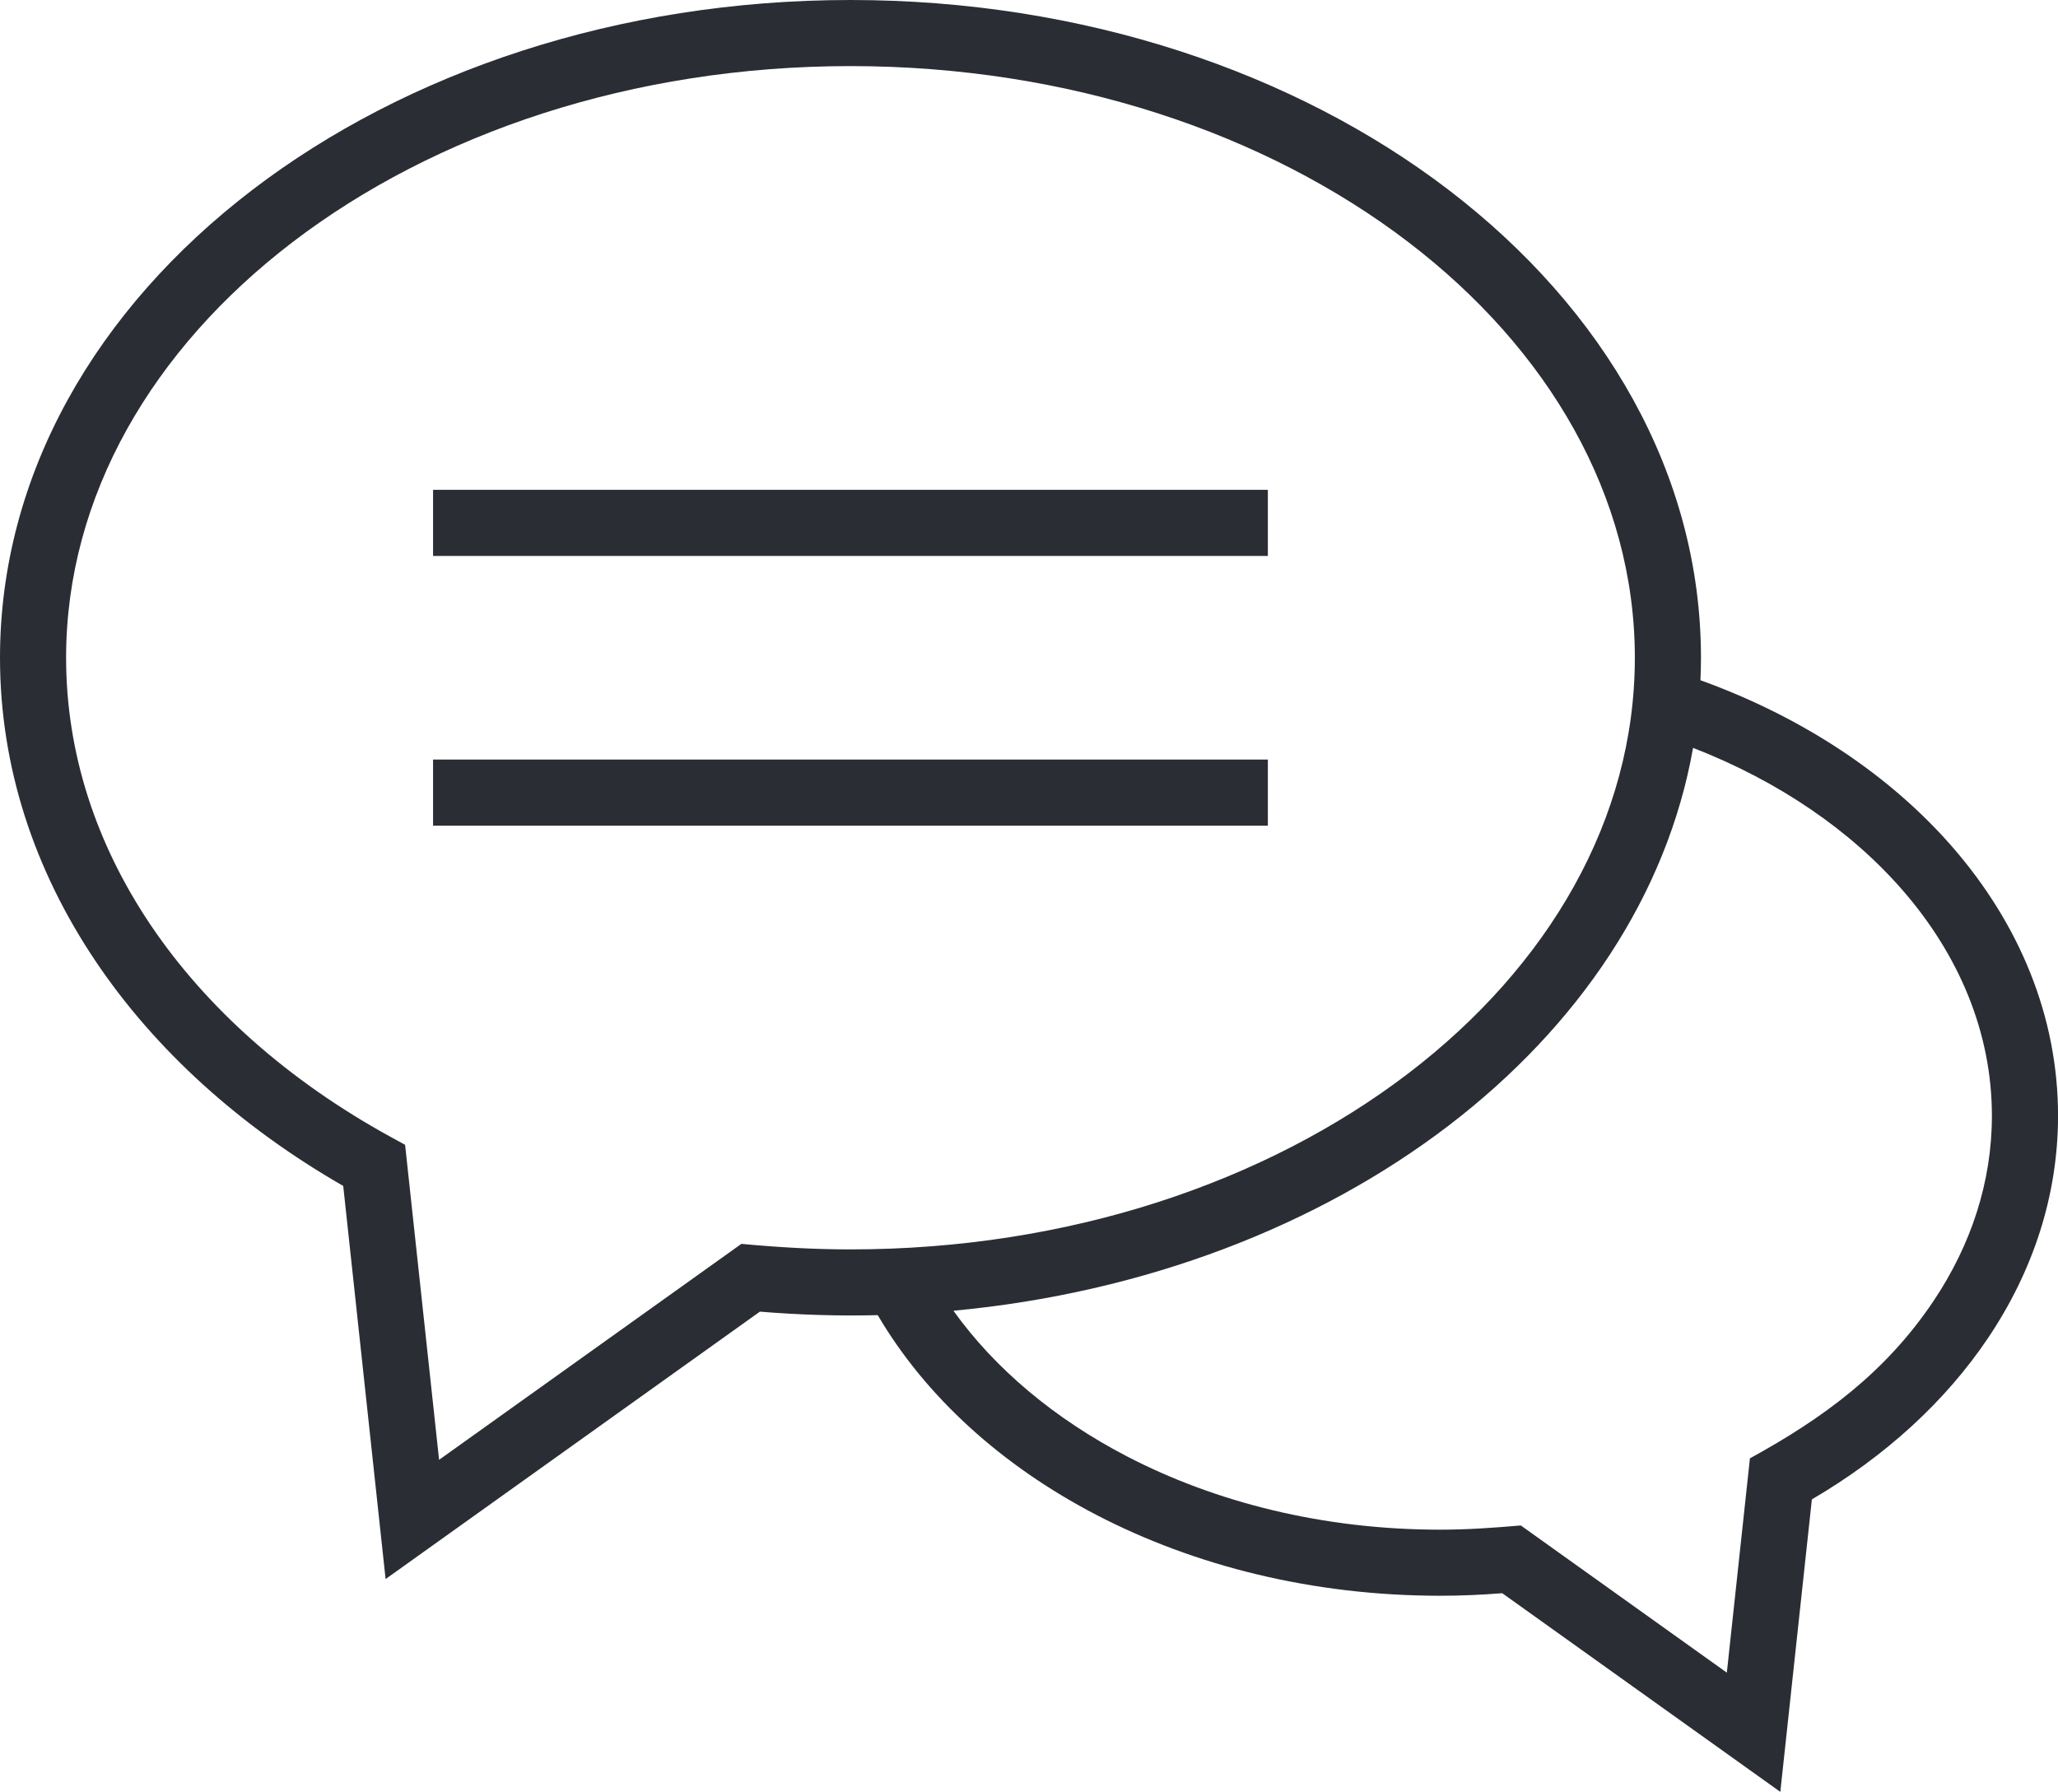 <?xml version="1.0" encoding="utf-8"?>
<!-- Generator: Adobe Illustrator 15.0.0, SVG Export Plug-In . SVG Version: 6.00 Build 0)  -->
<!DOCTYPE svg PUBLIC "-//W3C//DTD SVG 1.1//EN" "http://www.w3.org/Graphics/SVG/1.1/DTD/svg11.dtd">
<svg version="1.1" id="Layer_1" xmlns="http://www.w3.org/2000/svg" xmlns:xlink="http://www.w3.org/1999/xlink" x="0px" y="0px"
	 width="88.233px" height="76.829px" viewBox="0 0 88.233 76.829" enable-background="new 0 0 88.233 76.829" xml:space="preserve">
<path fill-rule="evenodd" clip-rule="evenodd" fill="#2A2D34" d="M14.715,50.848C10.3,48.31,6.652,45.014,4.093,41.204
	C1.477,37.31,0,32.89,0,28.202c0-7.86,4.136-14.953,10.823-20.063C17.402,3.11,26.469,0,36.463,0c9.993,0,19.06,3.11,25.639,8.138
	c6.688,5.111,10.824,12.203,10.824,20.063c0,0.323-0.008,0.645-0.022,0.965c4.39,1.583,8.129,4.073,10.811,7.159
	c2.855,3.287,4.52,7.245,4.52,11.513c0,3.436-1.082,6.675-2.998,9.526c-1.832,2.727-4.424,5.091-7.556,6.923l-1.353,12.541
	l-11.922-8.518c-0.883,0.07-1.779,0.109-2.664,0.109c-5.454,0-10.528-1.279-14.737-3.467c-4.058-2.109-7.323-5.072-9.373-8.564
	c-1.689,0.041-3.368-0.012-5.053-0.15L16.532,67.703L14.715,50.848L14.715,50.848z M18.567,21.002v2.834h35.79v-2.834H18.567
	L18.567,21.002z M18.567,32.567v2.834h35.79v-2.834H18.567L18.567,32.567z M72.587,32.065c-1.113,6.308-4.913,11.941-10.485,16.2
	c-5.596,4.276-12.99,7.165-21.225,7.934c1.784,2.493,4.342,4.634,7.434,6.241c3.819,1.985,8.442,3.146,13.431,3.146
	c1.179,0,2.286-0.08,3.46-0.181l8.833,6.311l0.99-9.188c3.174-1.742,5.812-3.684,7.863-6.734c1.605-2.39,2.511-5.094,2.511-7.955
	c0-3.561-1.407-6.883-3.822-9.663C79.339,35.6,76.24,33.486,72.587,32.065L72.587,32.065z M18.825,62.591l12.96-9.259
	c1.573,0.146,3.097,0.237,4.678,0.237c9.361,0,17.818-2.886,23.923-7.552c5.996-4.583,9.705-10.884,9.705-17.816
	c0-6.932-3.709-13.233-9.705-17.816C54.281,5.72,45.824,2.834,36.463,2.834c-9.362,0-17.819,2.886-23.924,7.551
	C6.543,14.969,2.834,21.27,2.834,28.202c0,4.113,1.302,7.999,3.606,11.43c2.426,3.61,5.967,6.729,10.282,9.099l0.646,0.354
	L18.825,62.591z"/>
</svg>
